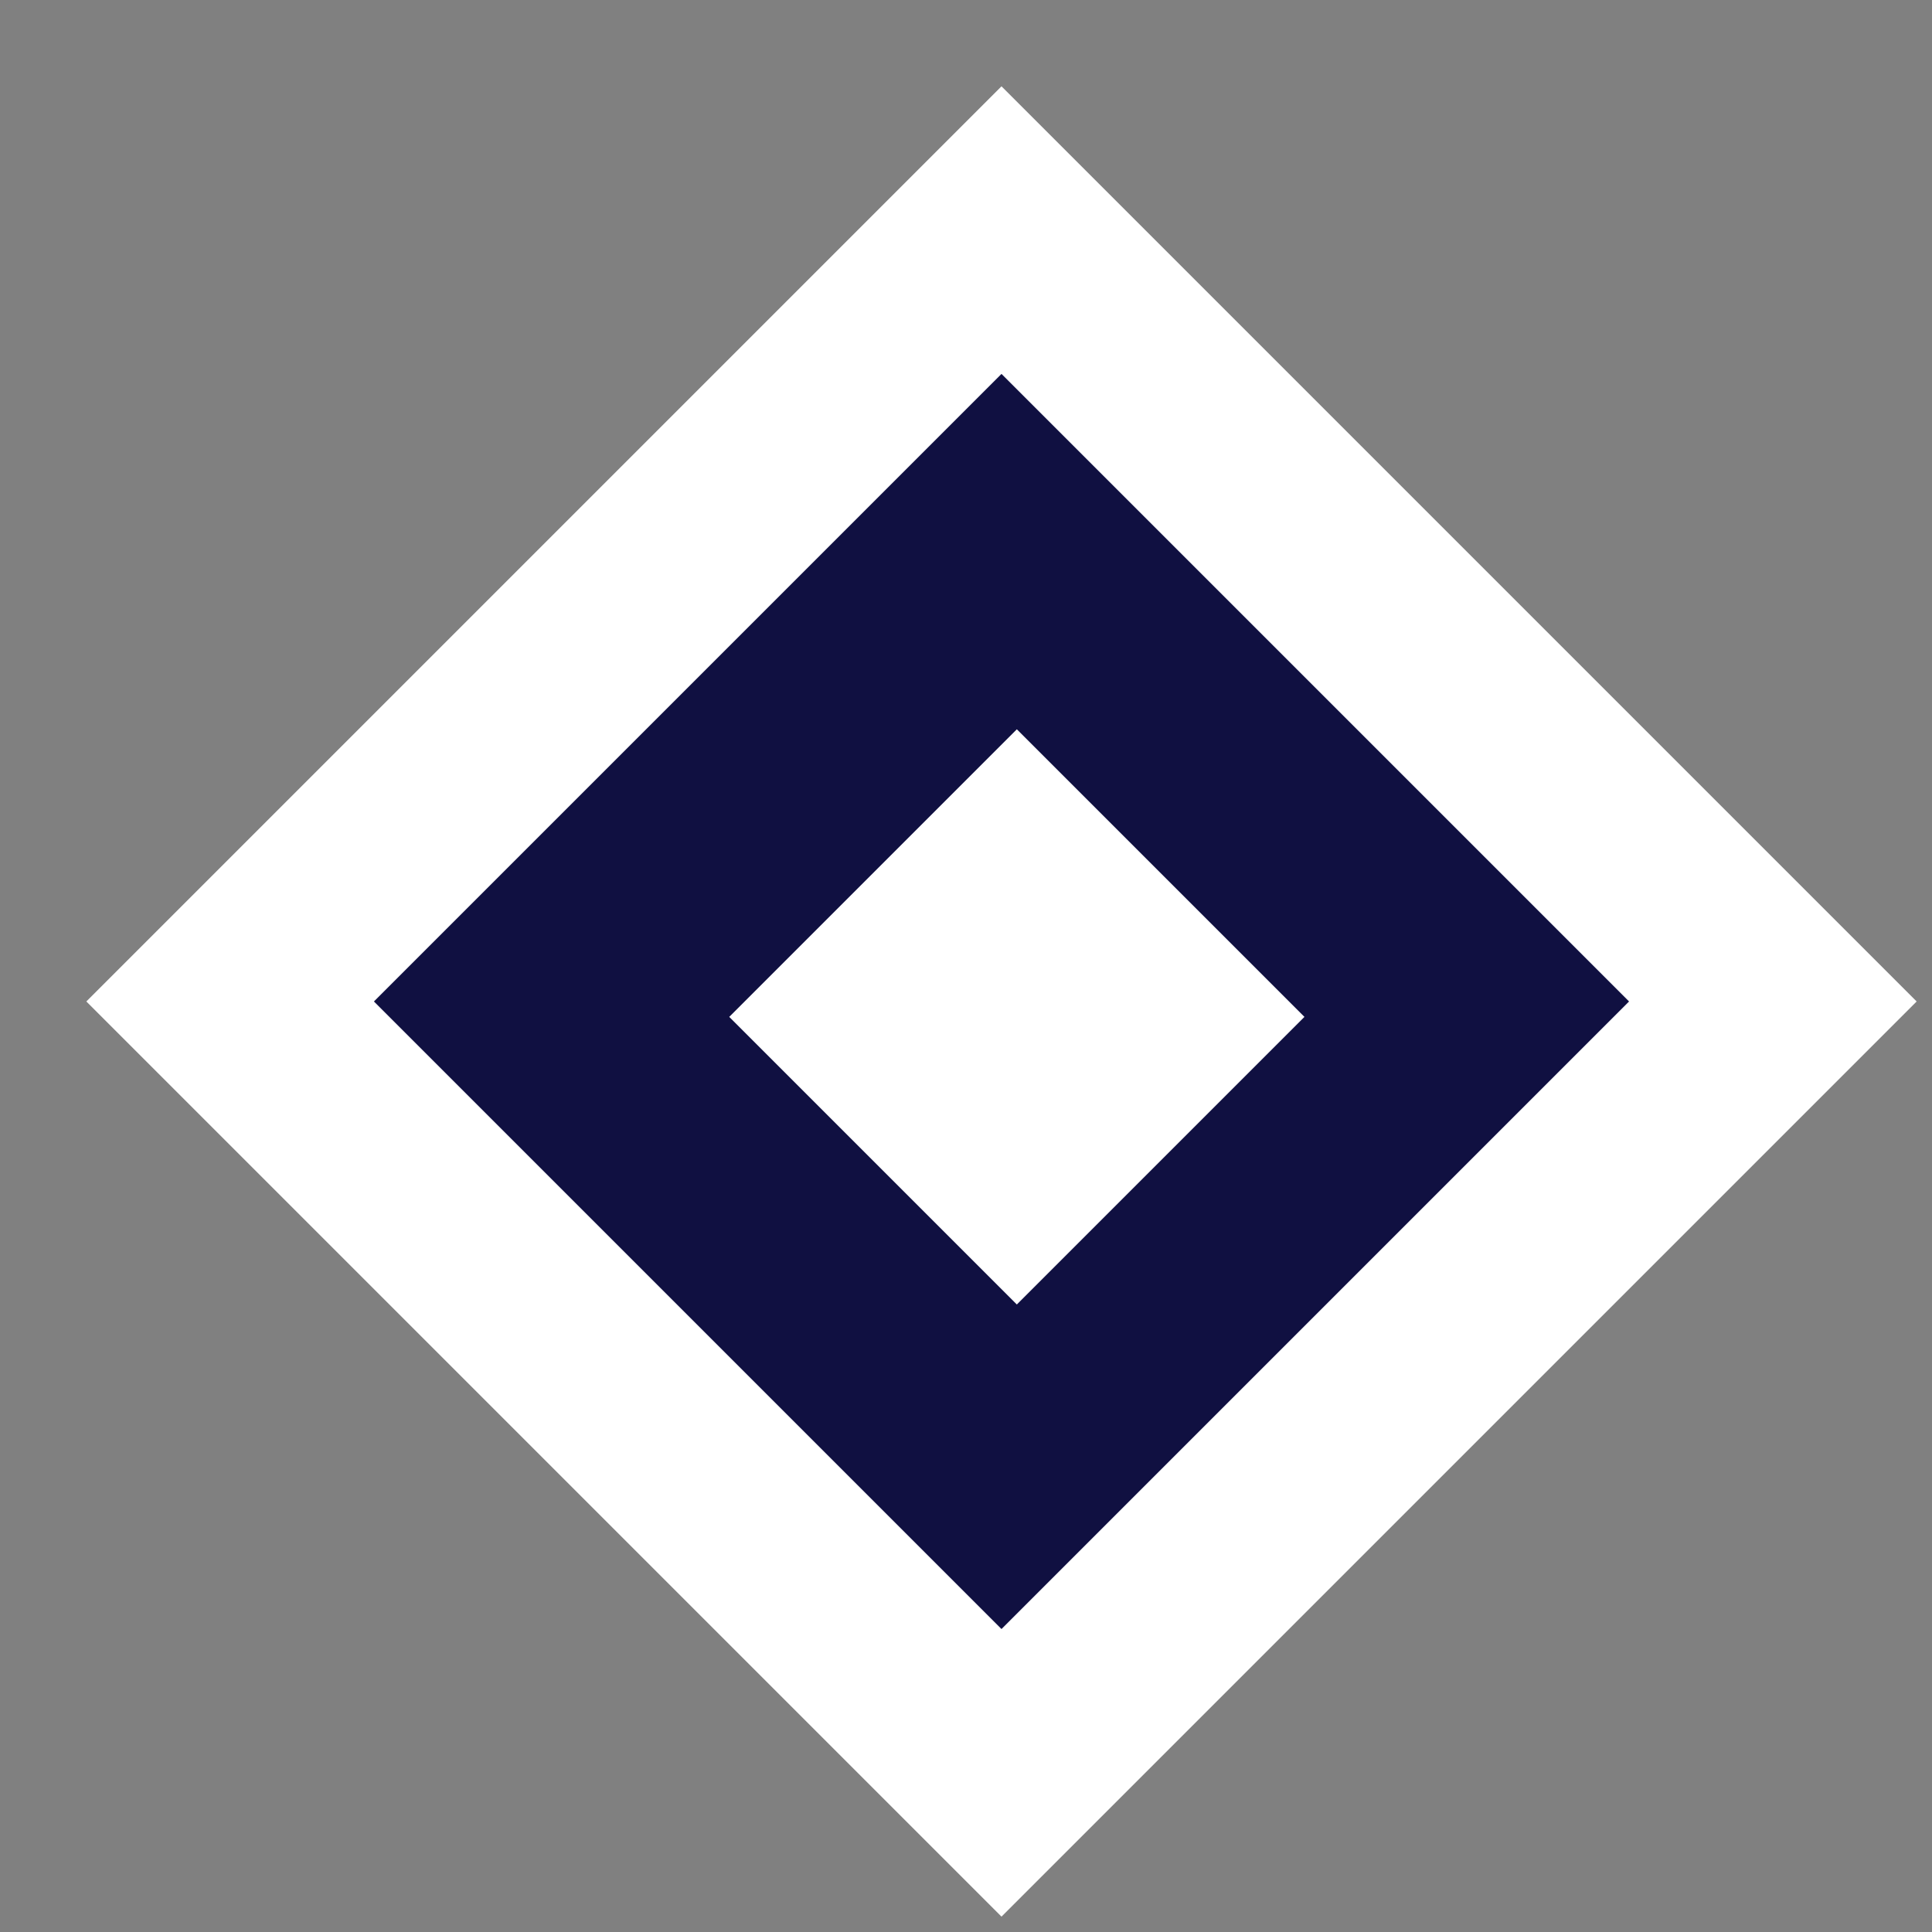 <?xml version="1.0" encoding="UTF-8"?> <svg xmlns="http://www.w3.org/2000/svg" width="19" height="19" viewBox="0 0 19 19" fill="none"><rect x="0" y="0" width="19" height="19" fill="#808080" stroke="none"/> <rect x="9.849" y="2.263" width="10.728" height="10.728" transform="rotate(45 9.849 2.263)" fill="#101041" stroke="white" stroke-width="2"></rect> <rect x="10" y="7.172" width="4" height="4" transform="rotate(45 10 7.172)" fill="white"></rect> </svg> 